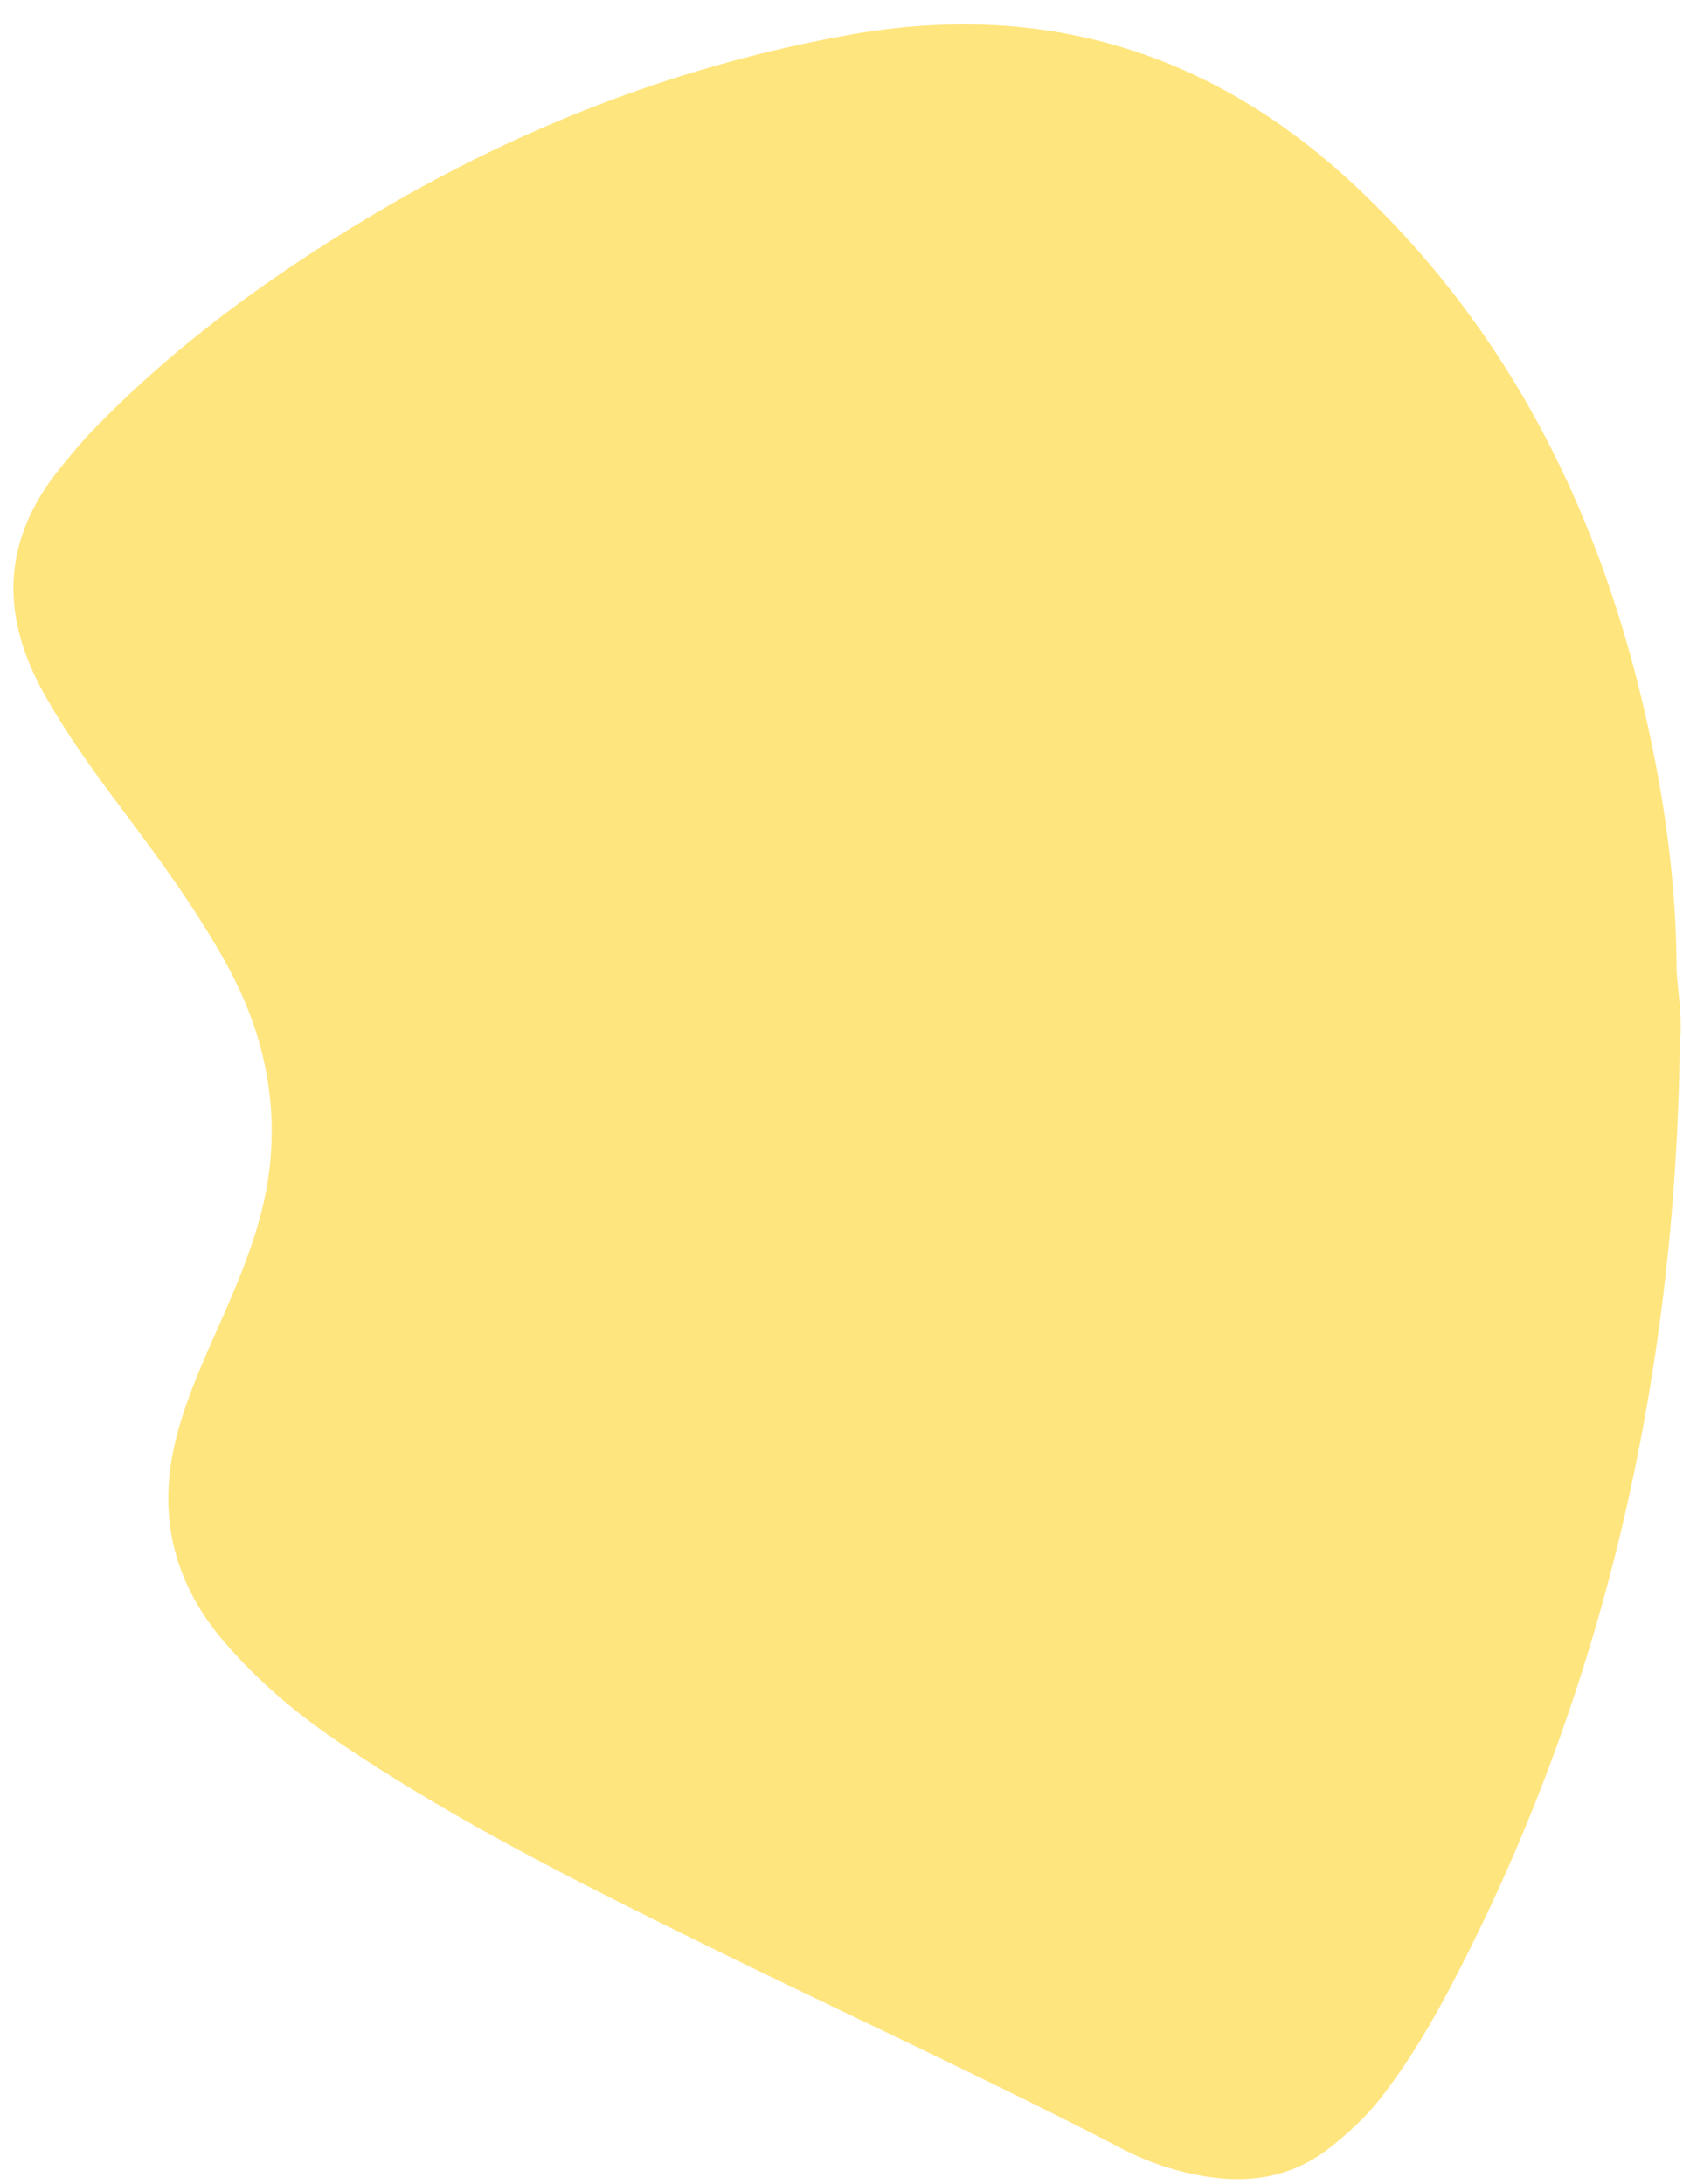 <?xml version="1.0" encoding="UTF-8" standalone="no"?><svg xmlns="http://www.w3.org/2000/svg" xmlns:xlink="http://www.w3.org/1999/xlink" data-name="Layer 1" fill="#000000" height="1883.9" preserveAspectRatio="xMidYMid meet" version="1" viewBox="-11.6 -21.0 1452.0 1883.9" width="1452" zoomAndPan="magnify"><g id="change1_1"><path d="M1437.6,881.41c-3.66,275.67-61.31,548.23-193.25,803-18.9,36.48-39.38,72.06-64.8,104.6-12.48,16-27.11,29.38-42.85,42-32.22,25.86-69,31.86-108.38,25.55a238.9,238.9,0,0,1-72.4-24.16c-118.34-61.29-239.54-116.77-359.1-175.6-108.09-53.19-216-106.93-316.05-174.73-36.43-24.68-69.87-52.83-98.61-86.28-44.25-51.49-58.48-110.09-41.77-176.18,9.24-36.53,25.19-70.38,40.21-104.63,17.62-40.21,34.34-80.81,39.93-124.73,8.11-63.78-5.83-123.34-36.62-179.33-26.49-48.15-59.08-92.16-91.88-136-24.06-32.19-47.61-64.71-67-100C-11.65,507.94-9,444,39.66,383.7c9.16-11.35,18.41-22.69,28.51-33.18C139,277,221,217.65,308.19,165.5,436.31,88.9,573.52,35.53,720.67,9.13,888.83-21,1035,23.72,1159.1,140.74c130.53,123.08,207.09,276.26,247.44,448.9,17,72.93,27.78,147,28.28,222.19C1435,831.94,1440.37,851.68,1437.6,881.41Z" fill="#ffe57e"/></g></svg>